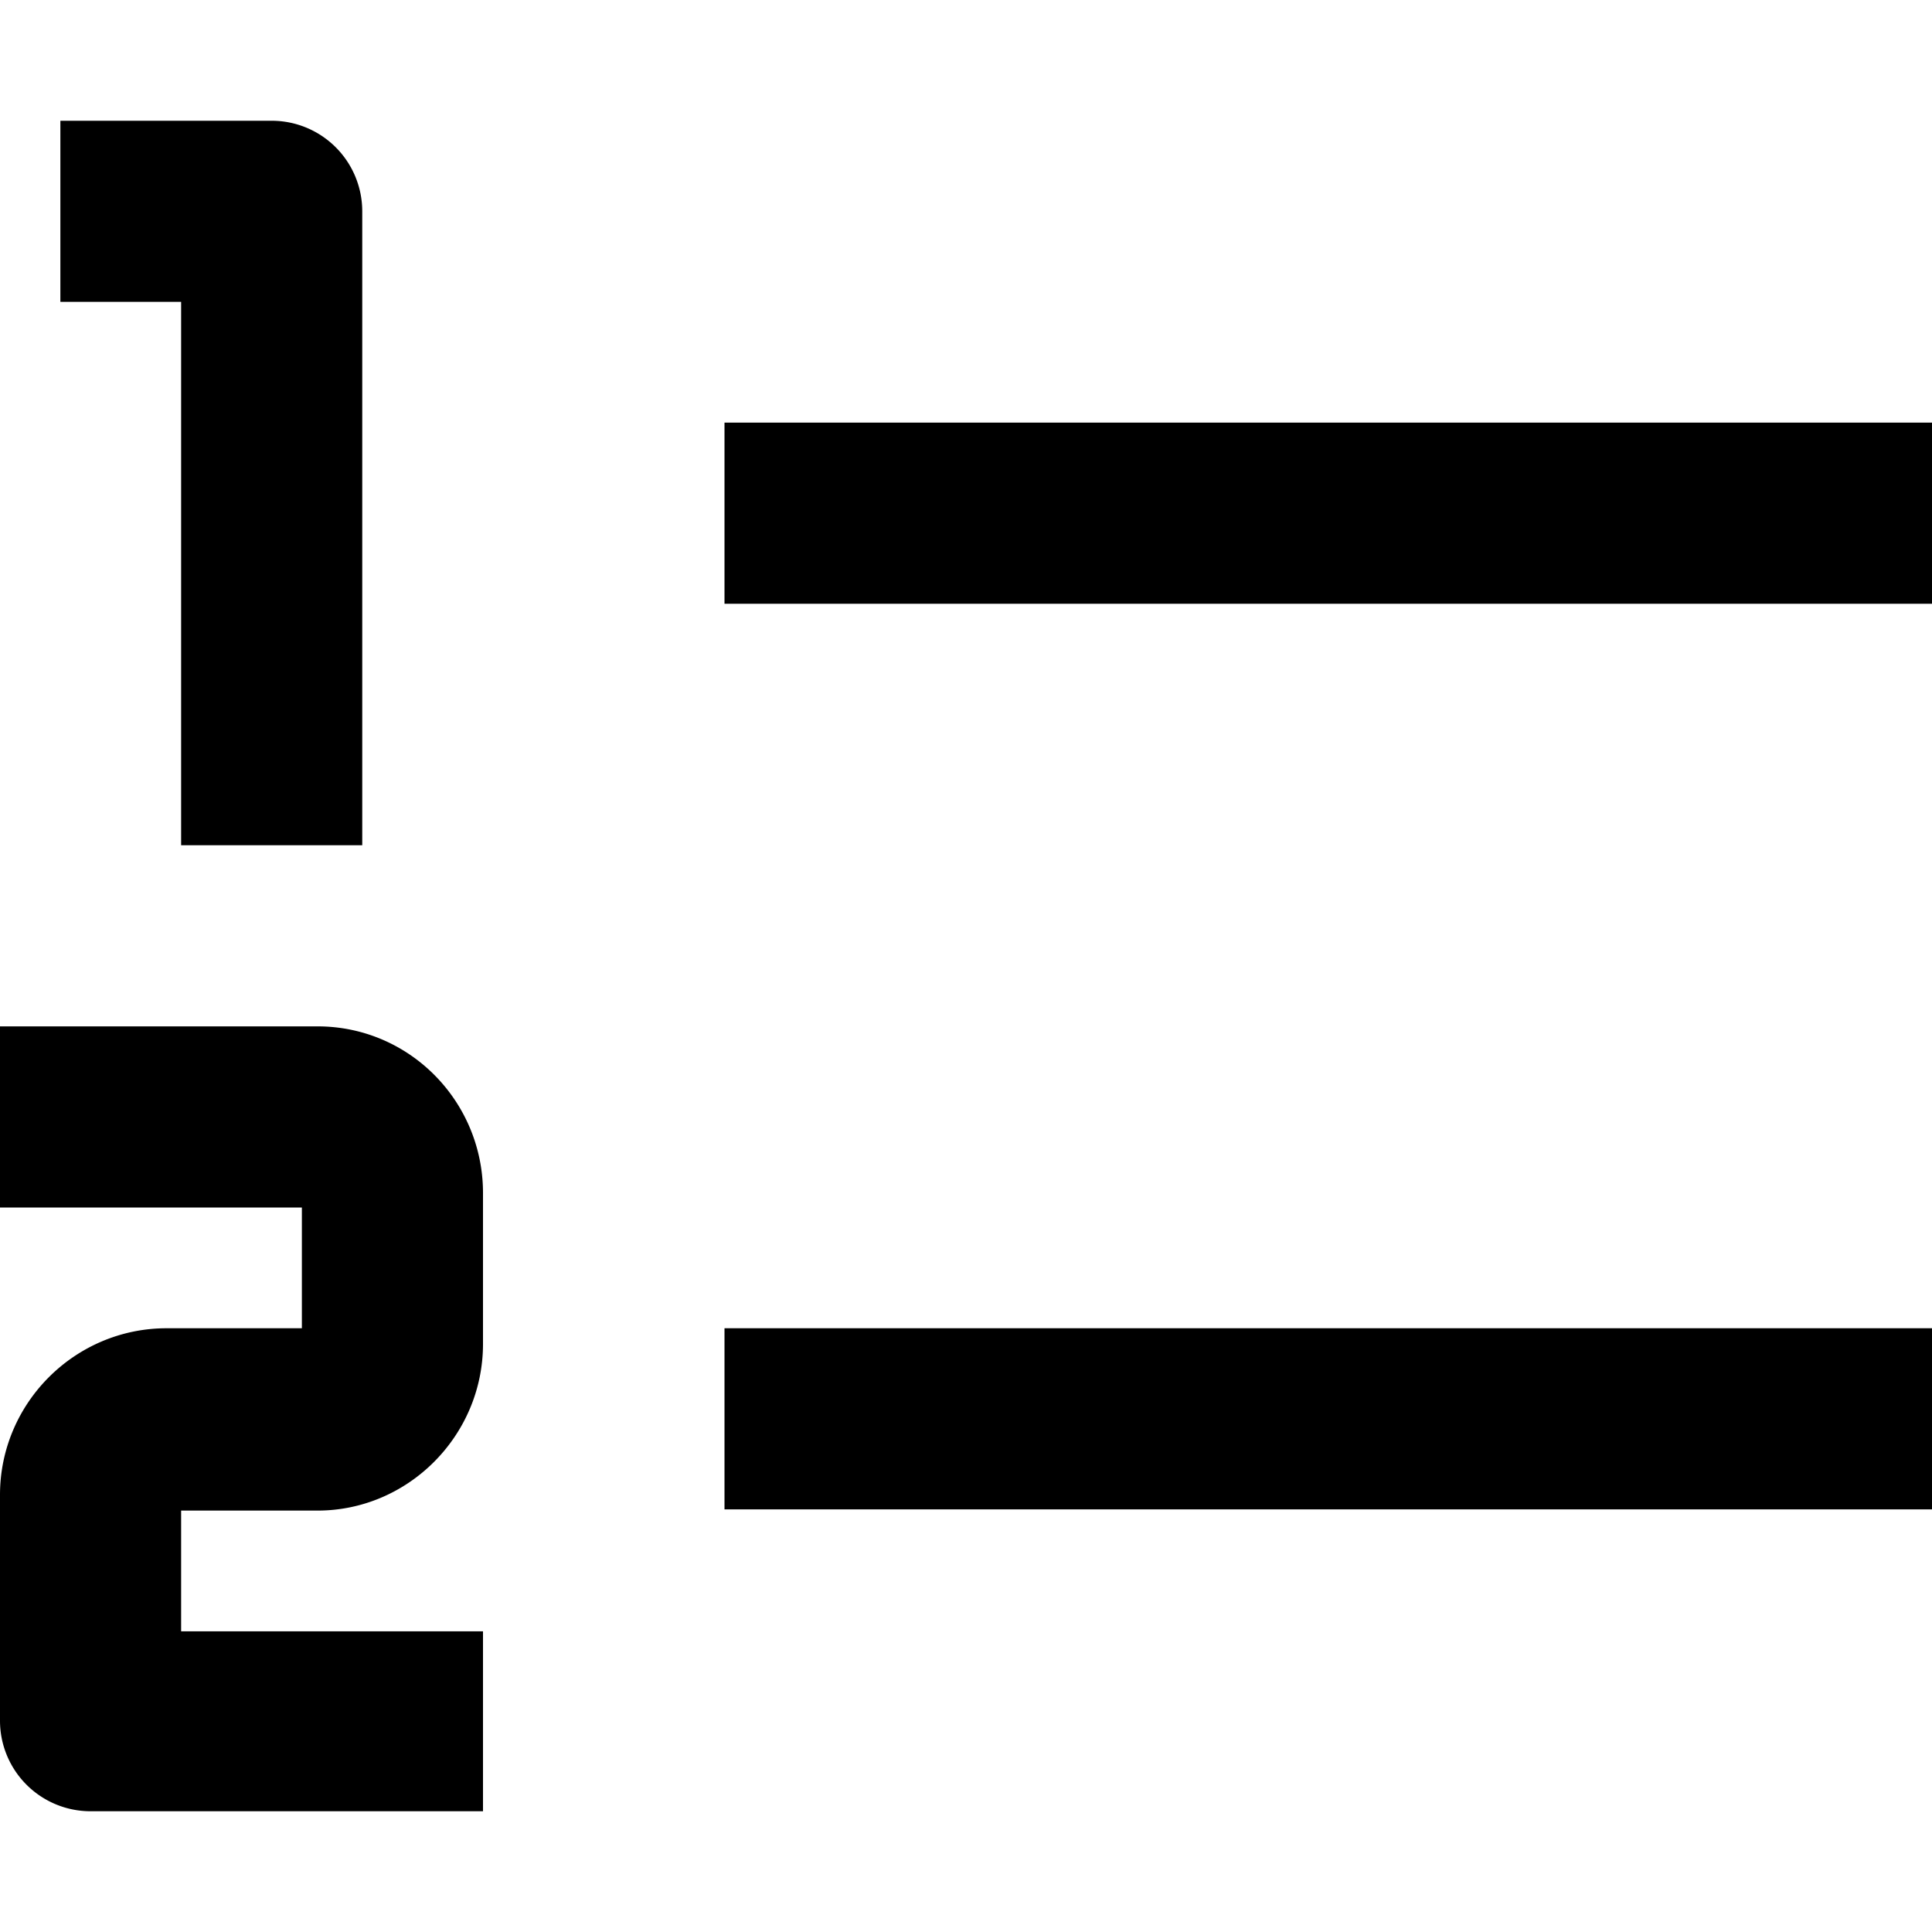 <svg width="16" height="16" fill="none" viewBox="0 0 16 16"><path fill="currentcolor" fill-rule="evenodd" d="M16 5H6V3.5h10zm0 7.5H6V11h10zM.5 1h1.75a.75.75 0 0 1 .75.75V7H1.5V2.5h-1zM0 8.5h2.63C3.39 8.5 4 9.12 4 9.88v1.25c0 .76-.62 1.38-1.37 1.38H1.5v1H4V15H.75a.75.75 0 0 1-.75-.75v-1.87C0 11.62.62 11 1.38 11H2.5v-1H0z" clip-rule="evenodd"/></svg>